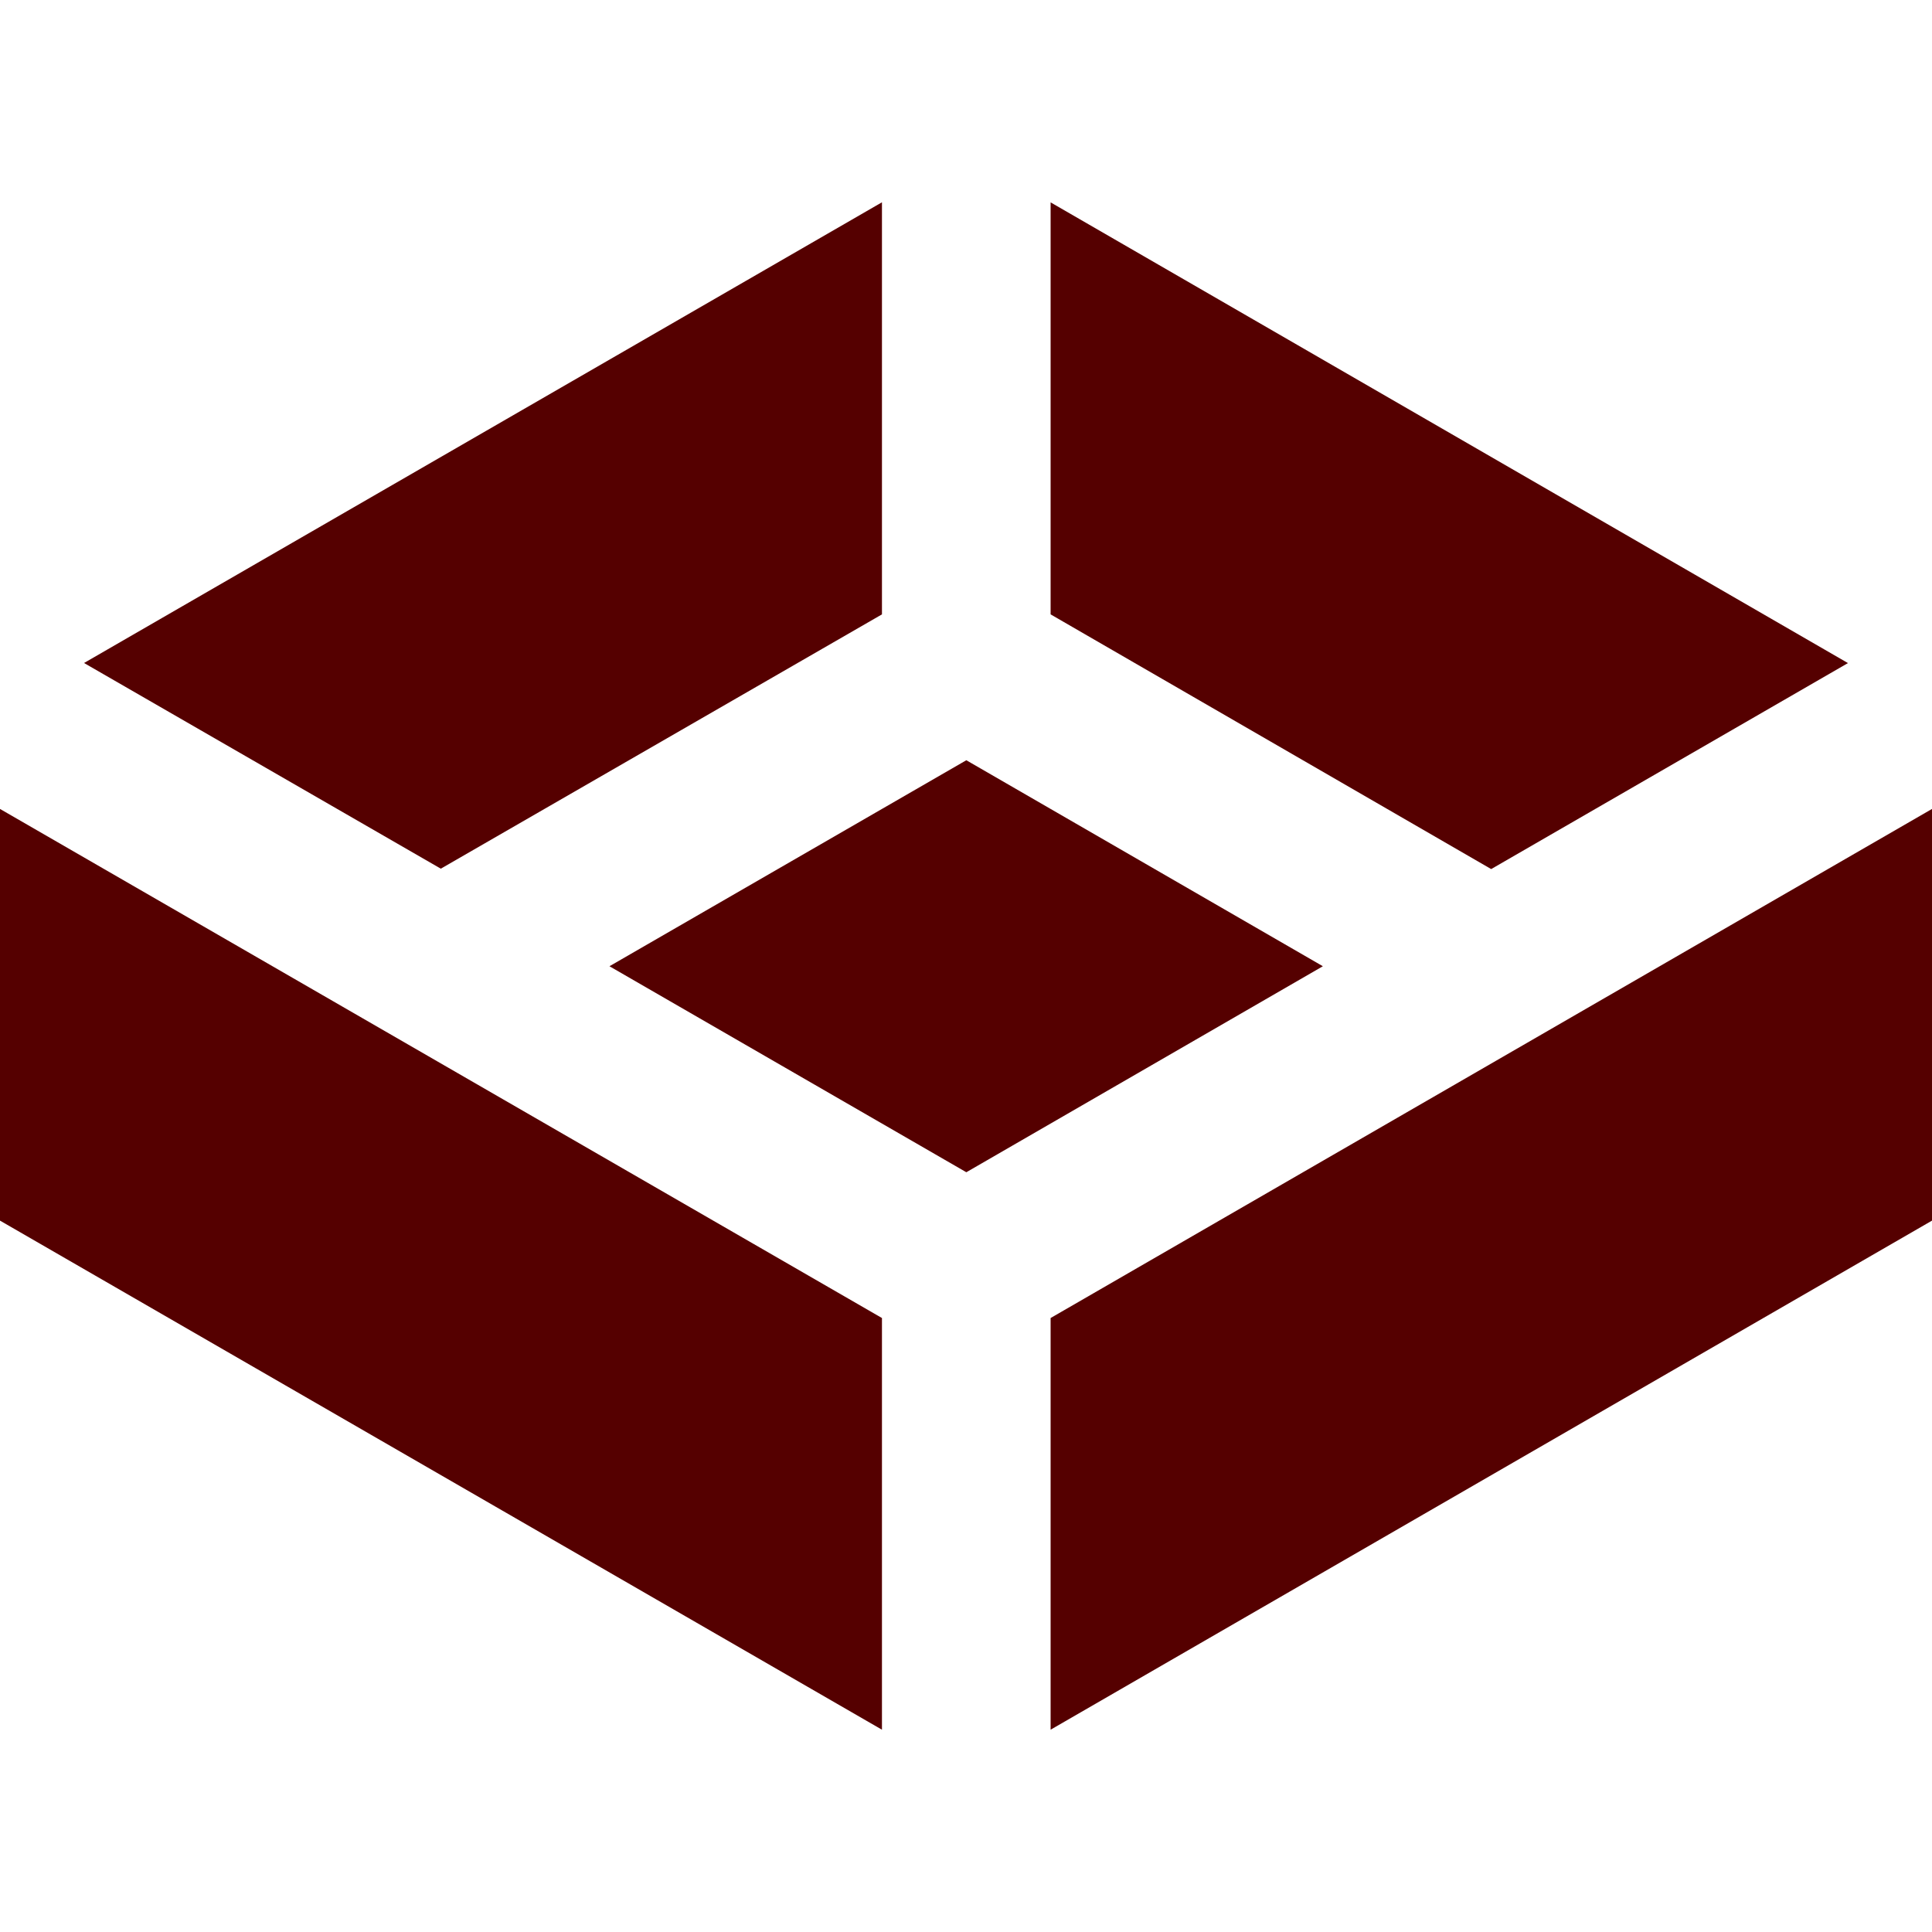 <svg role="img" width="32px" height="32px" viewBox="0 0 24 24" xmlns="http://www.w3.org/2000/svg"><title>TrueNAS</title><path fill="#500f5" d="M24 10.049v5.114l-10.949 6.324v-5.114L24 10.049zm-24 0v5.114l10.956 6.324v-5.114L0 10.049zm12.004-.605l-4.433 2.559 4.433 2.559 4.429-2.559-4.429-2.559zm10.952-1.207l-9.905-5.723v5.118l5.473 3.164 4.432-2.559zm-12-.605V2.513L1.044 8.236l4.432 2.555 5.48-3.159z"/></svg>